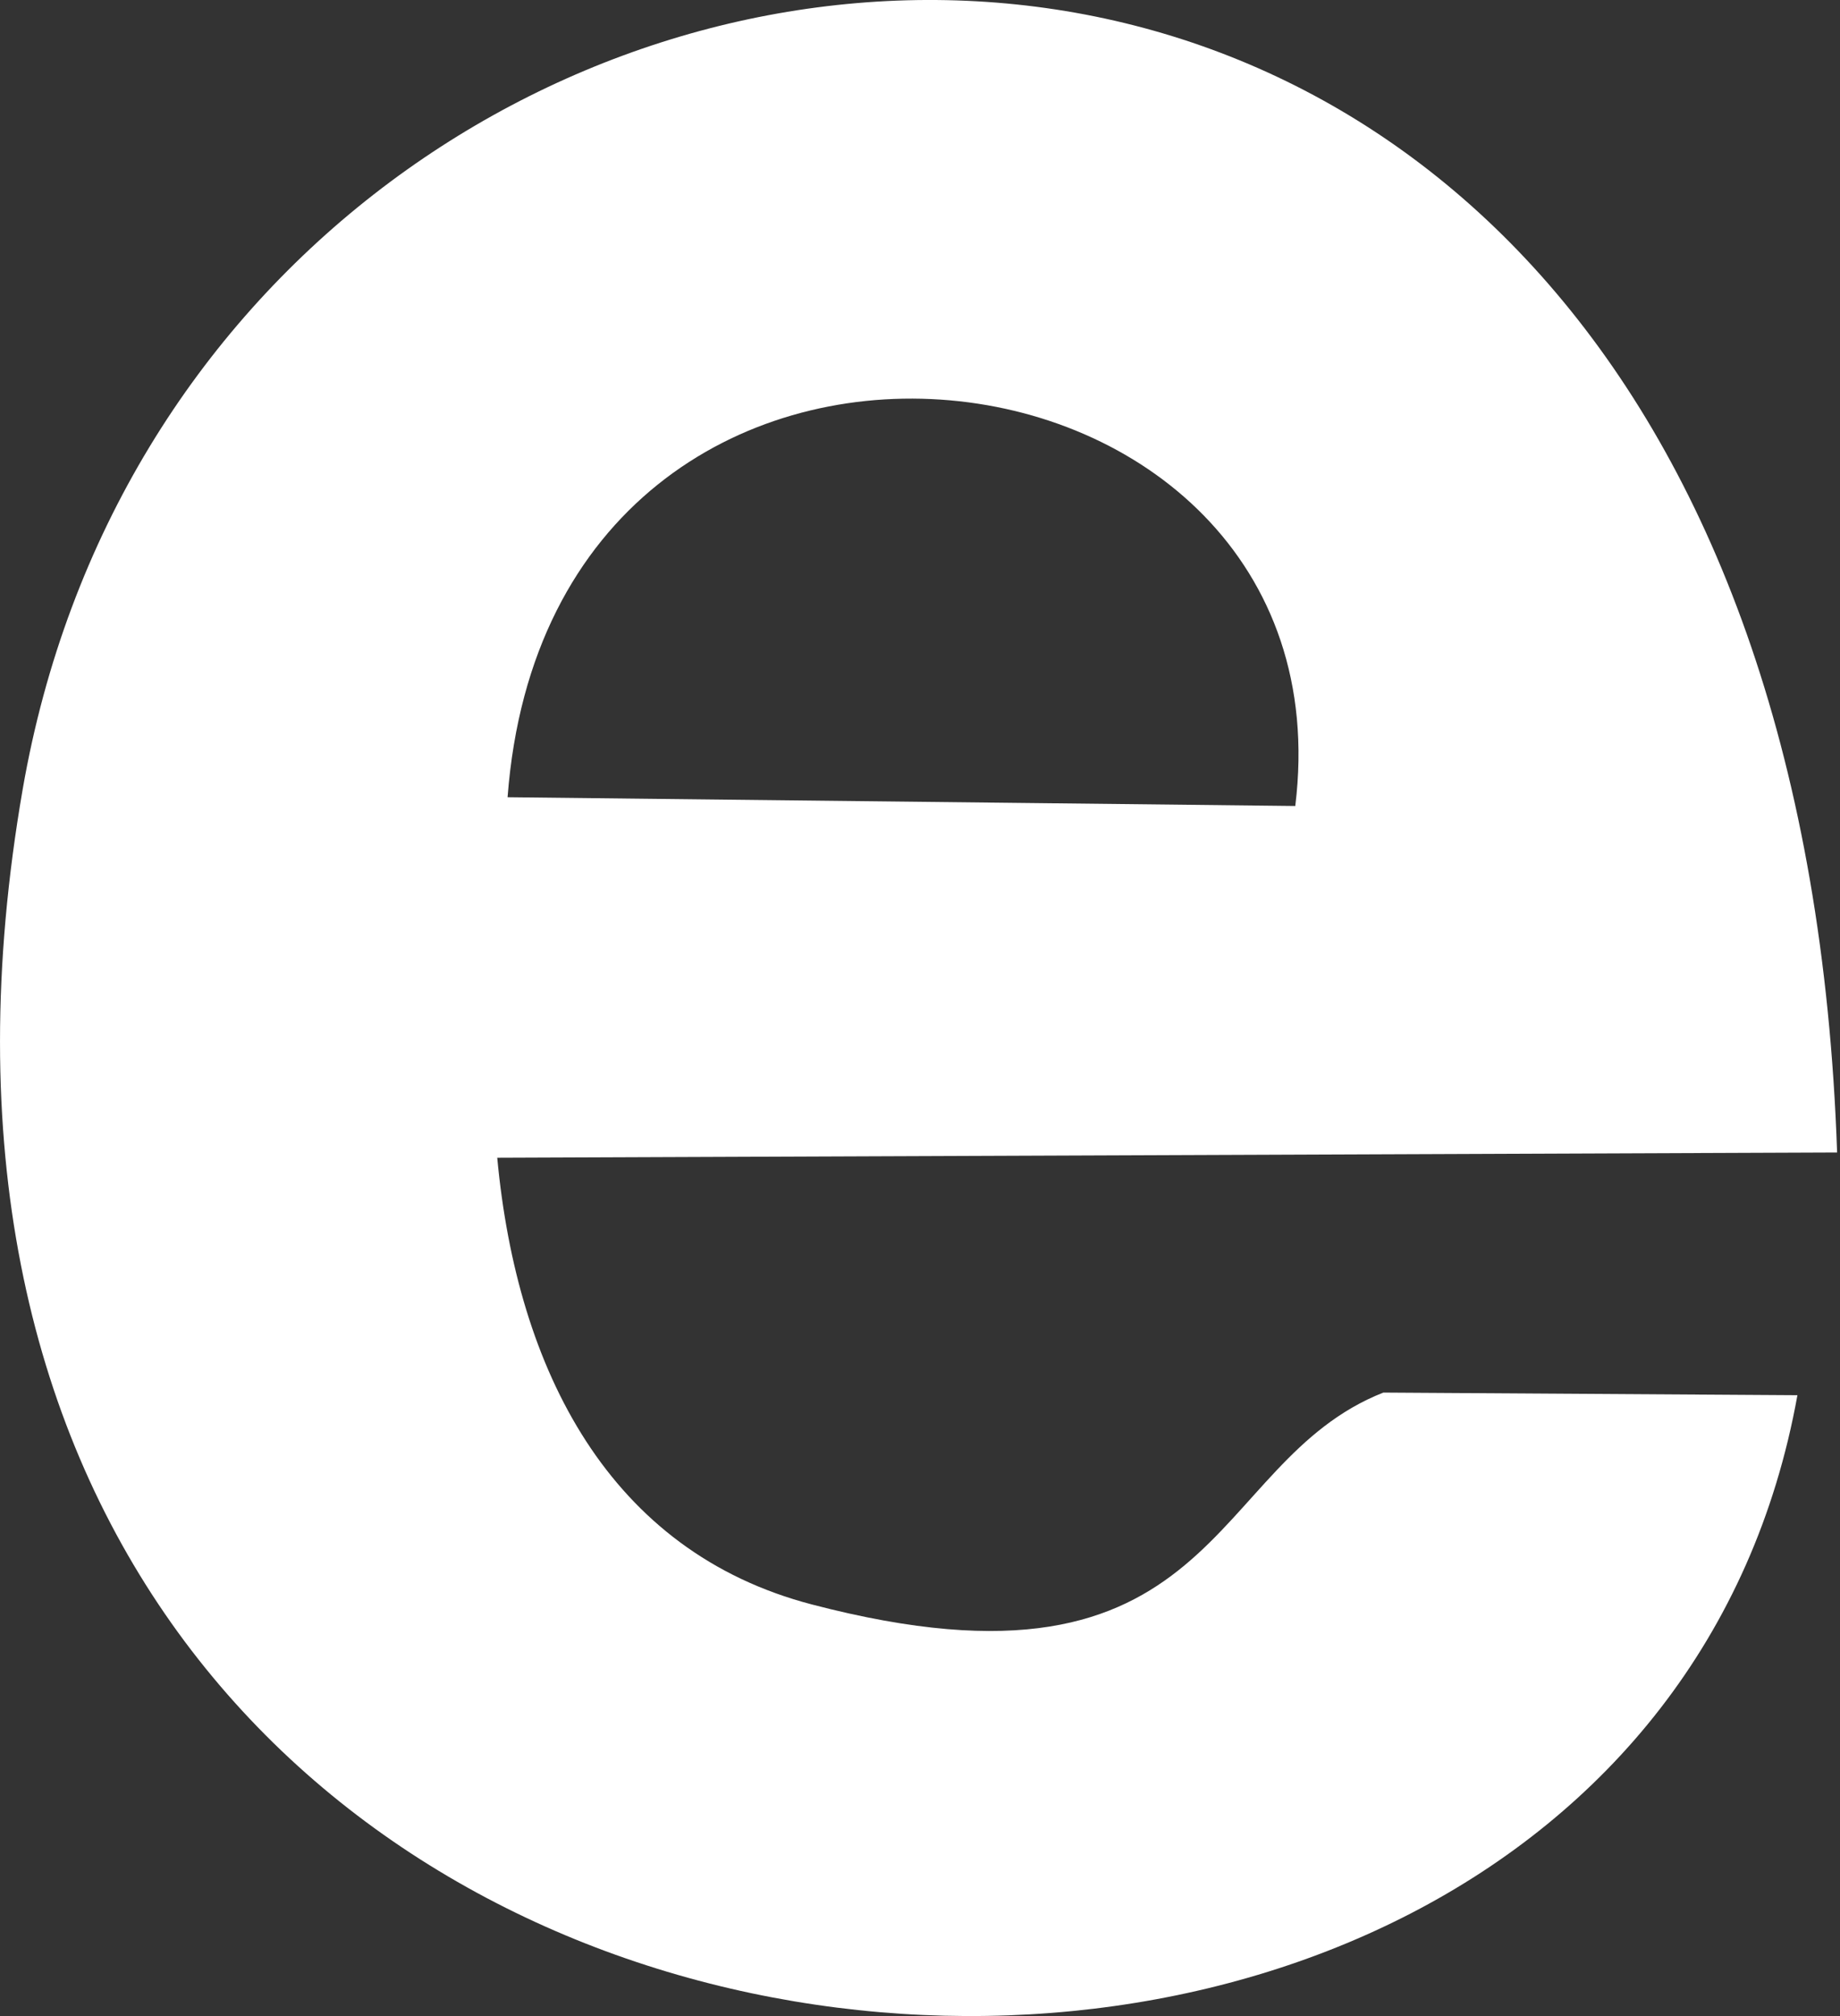 <?xml version="1.0" encoding="UTF-8"?> <svg xmlns="http://www.w3.org/2000/svg" width="21" height="23" viewBox="0 0 21 23" fill="none"><rect x="0" y="0" width="21" height="23" fill="#333333" stroke="none"/> <path fill-rule="evenodd" clip-rule="evenodd" d="M5.793 9.095C6.295 2.473 15.473 3.587 14.783 9.195L5.793 9.095ZM15.788 15.887C13.749 16.69 13.956 19.529 9.269 18.305C6.955 17.703 5.901 15.636 5.675 13.208L20.967 13.148C20.357 -4.671 2.287 -2.674 0.259 9.004C-2.558 25.268 18.506 27.064 20.514 15.917L15.788 15.887Z" fill="white"></path> </svg> 